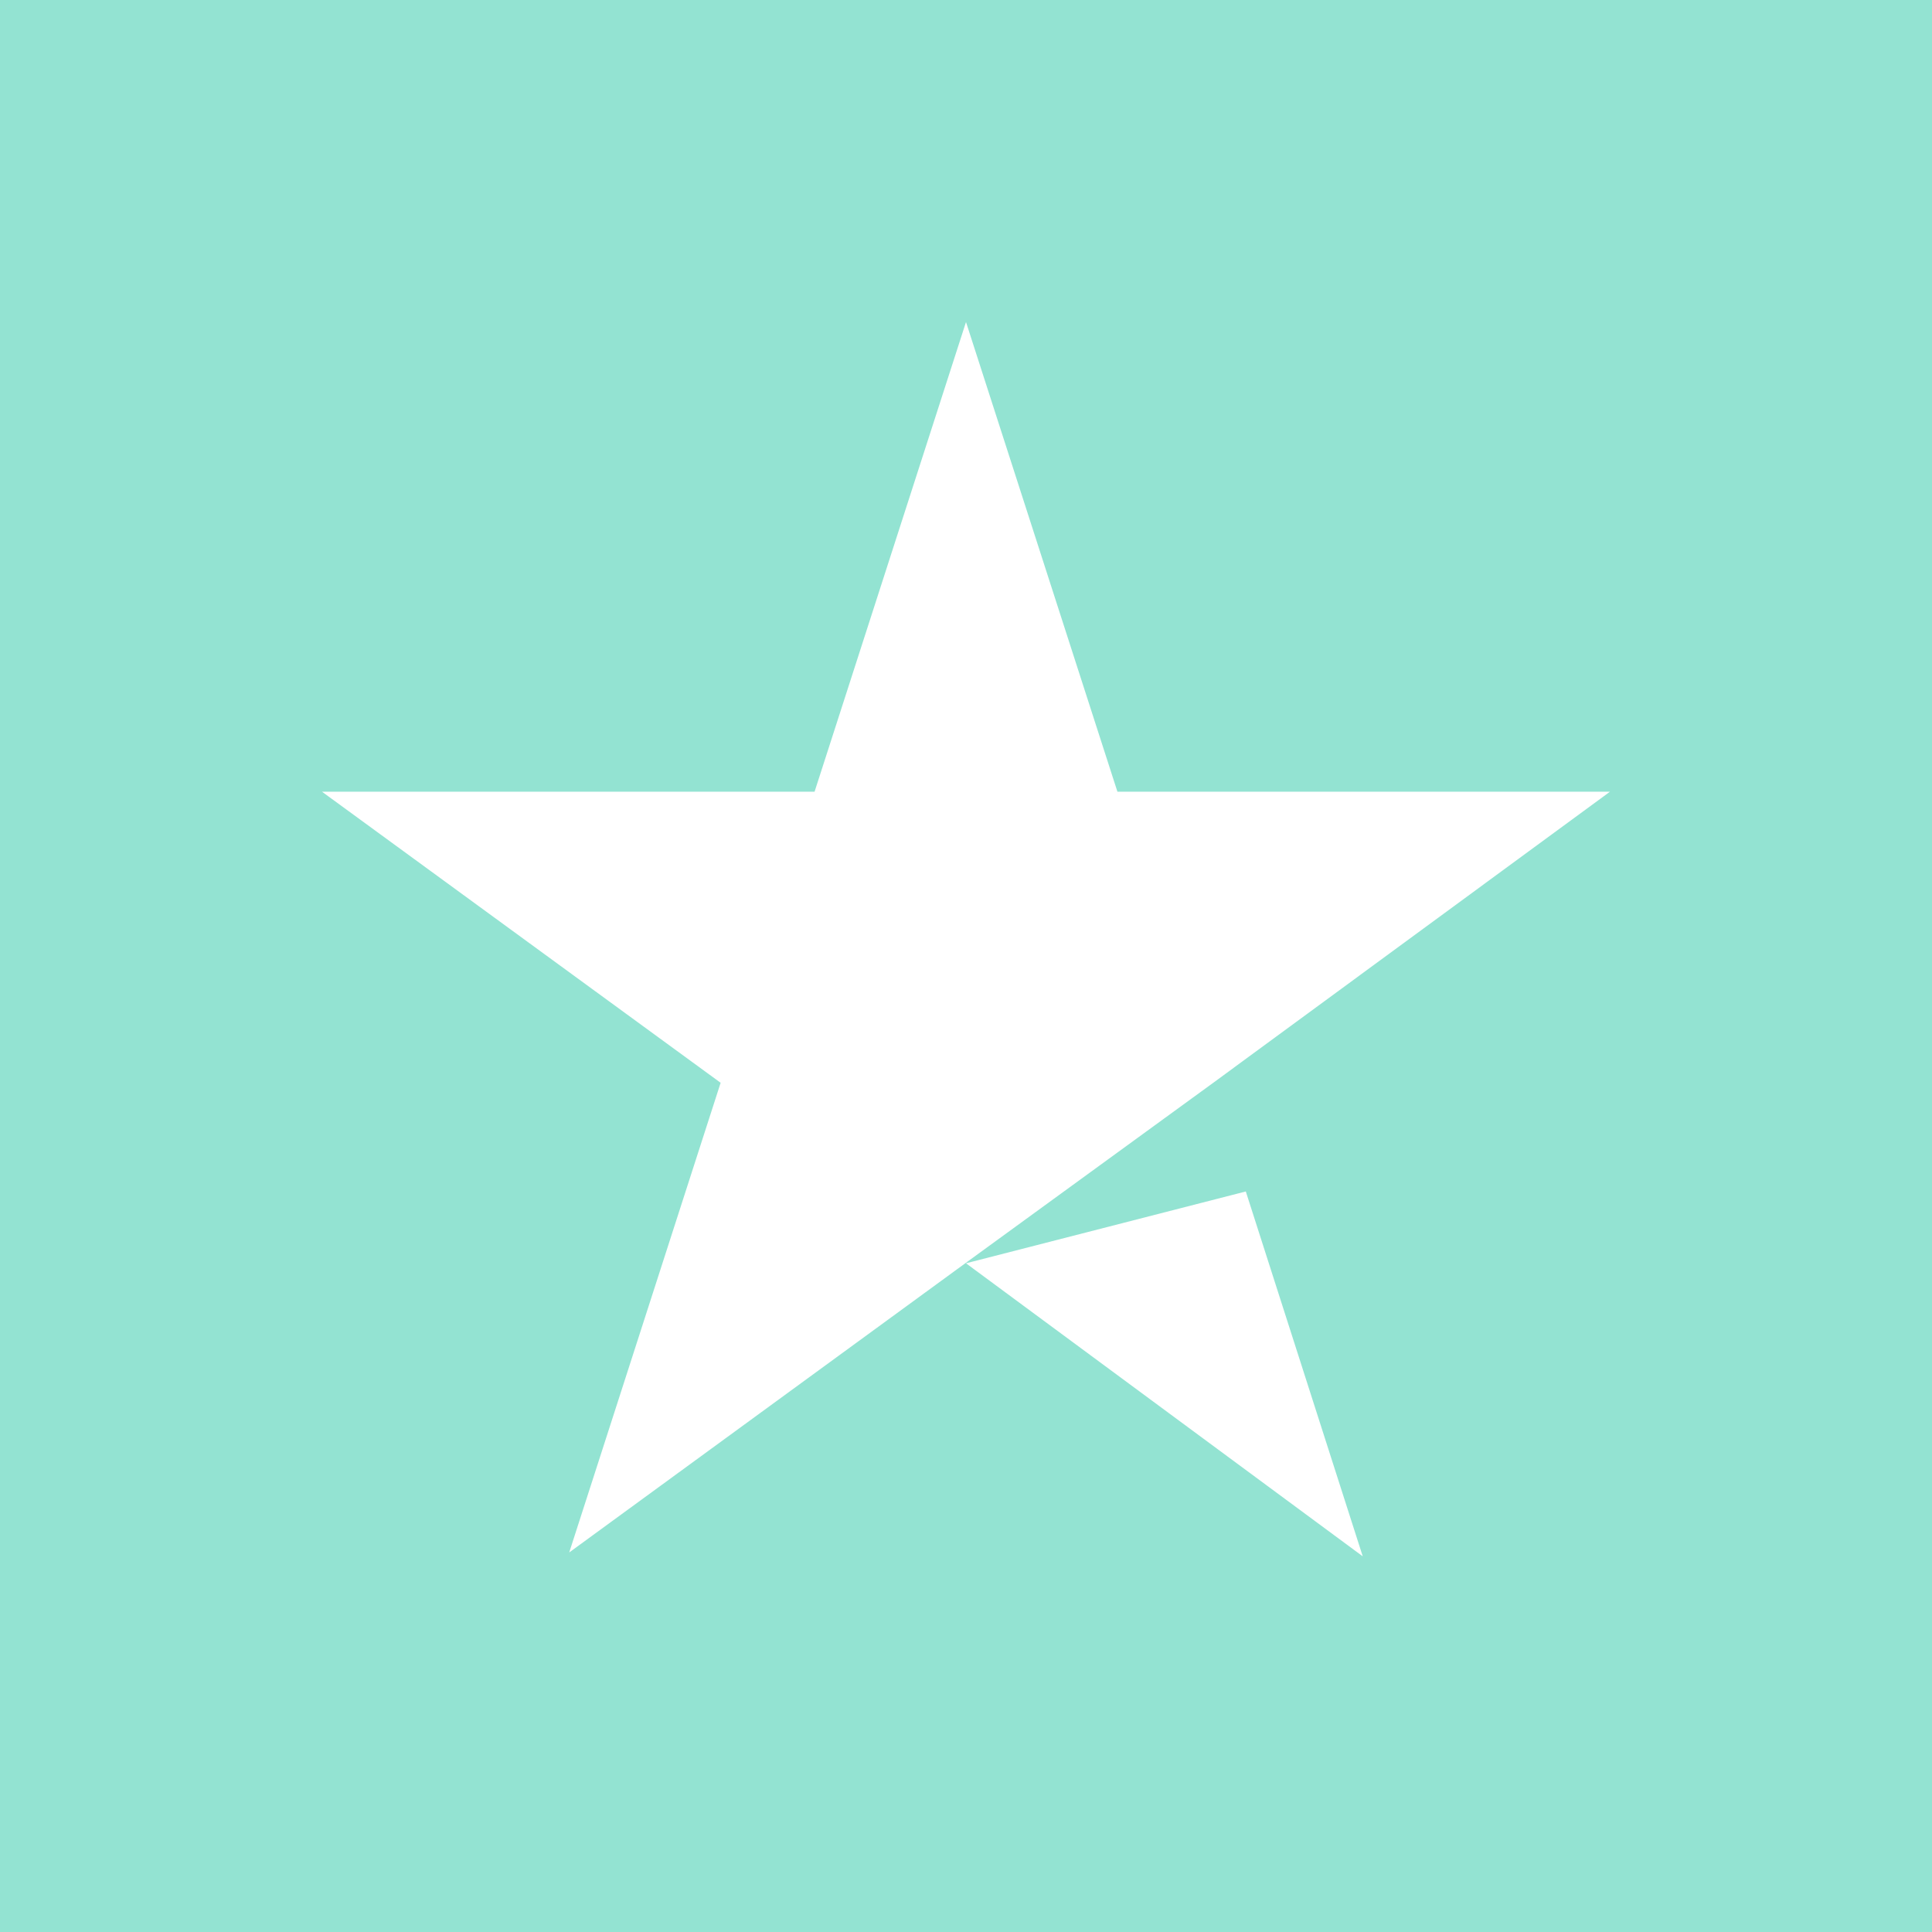 <svg width="40" height="40" viewBox="0 0 40 40" fill="none" xmlns="http://www.w3.org/2000/svg">
<path d="M40 0H0V40H40V0Z" fill="#93E3D2"/>
<path d="M20 26.155L25.793 24.668L28.214 32.222L20 26.155ZM33.333 16.391H23.135L20 6.667L16.865 16.391H6.666L14.92 22.418L11.785 32.142L20.039 26.115L25.119 22.418L33.333 16.391Z" fill="white"/>
</svg>
